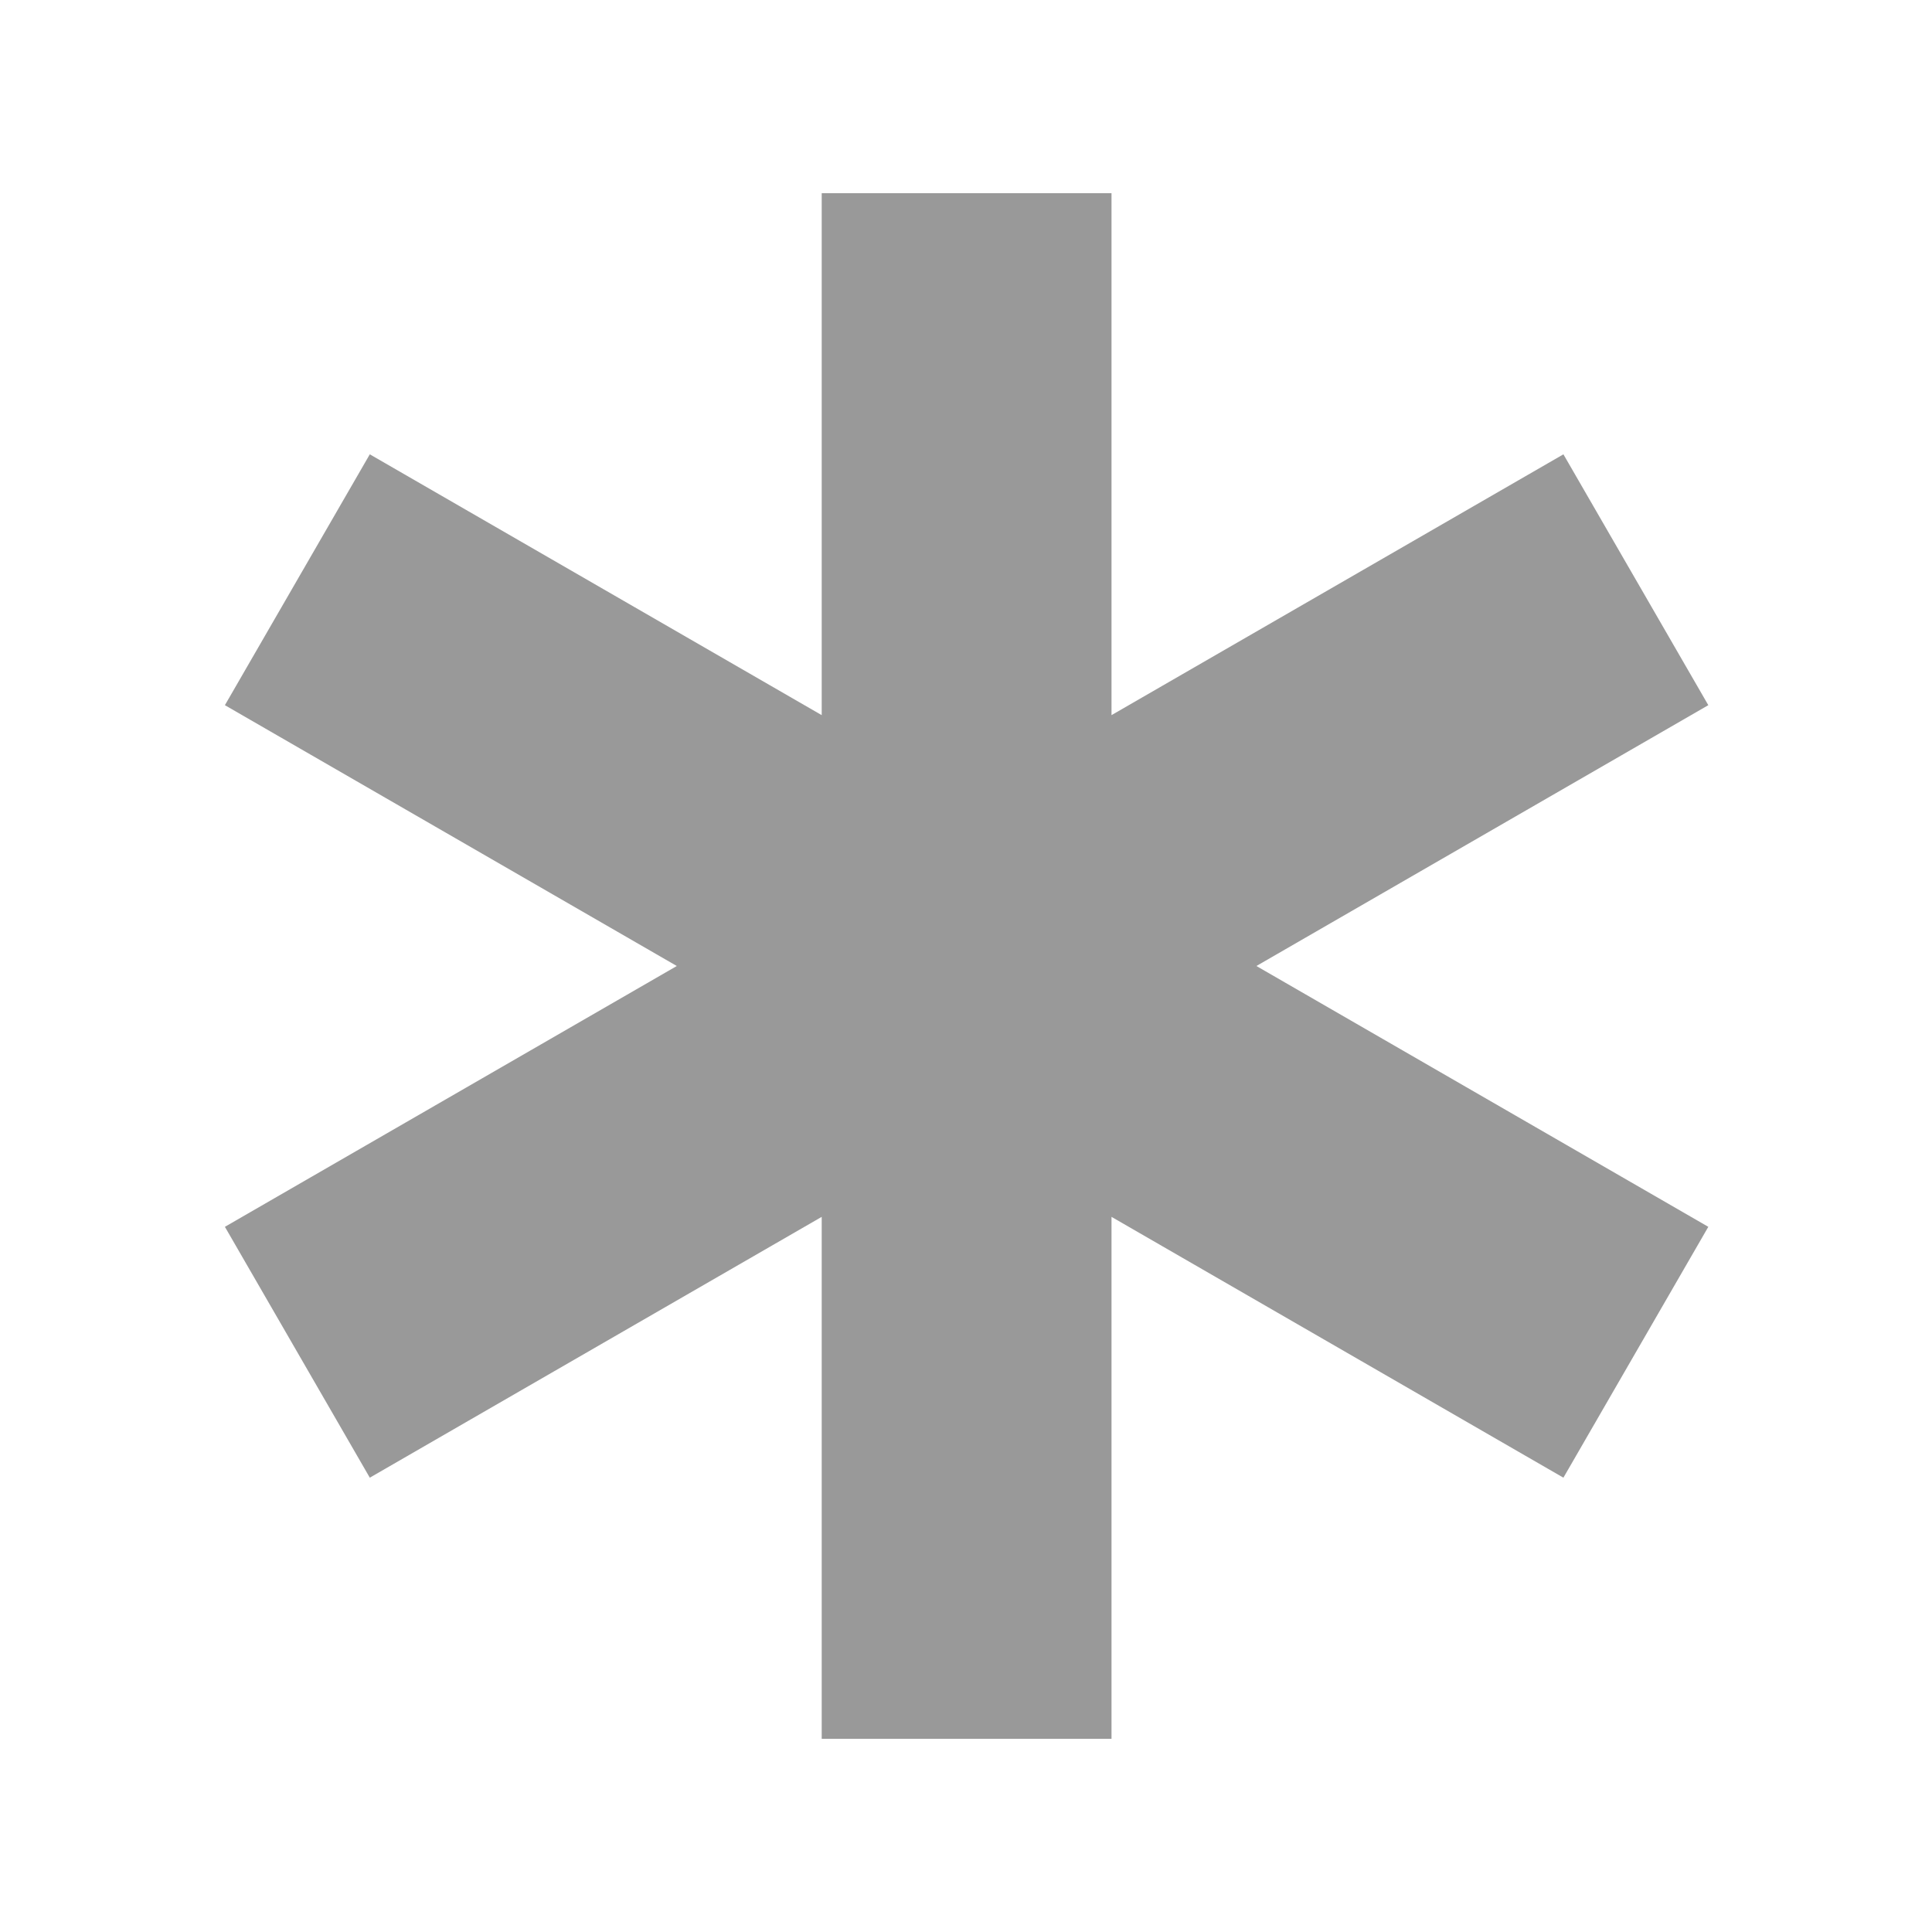 <svg xmlns="http://www.w3.org/2000/svg" viewBox="0 0 640 640"><!--! Font Awesome Pro 7.1.0 by @fontawesome - https://fontawesome.com License - https://fontawesome.com/license (Commercial License) Copyright 2025 Fonticons, Inc. --><path opacity=".4" fill="currentColor" d="M272.2 64L368.2 64L368.2 236.9L517.9 150.5L565.9 233.6L416.2 320L565.9 406.4L517.9 489.5L368.2 403.1L368.2 576L272.2 576L272.2 403.1L122.5 489.5L74.5 406.4L224.2 320L74.5 233.6L122.5 150.5L272.2 236.9L272.2 64z"/><path fill="currentColor" d=""/></svg>